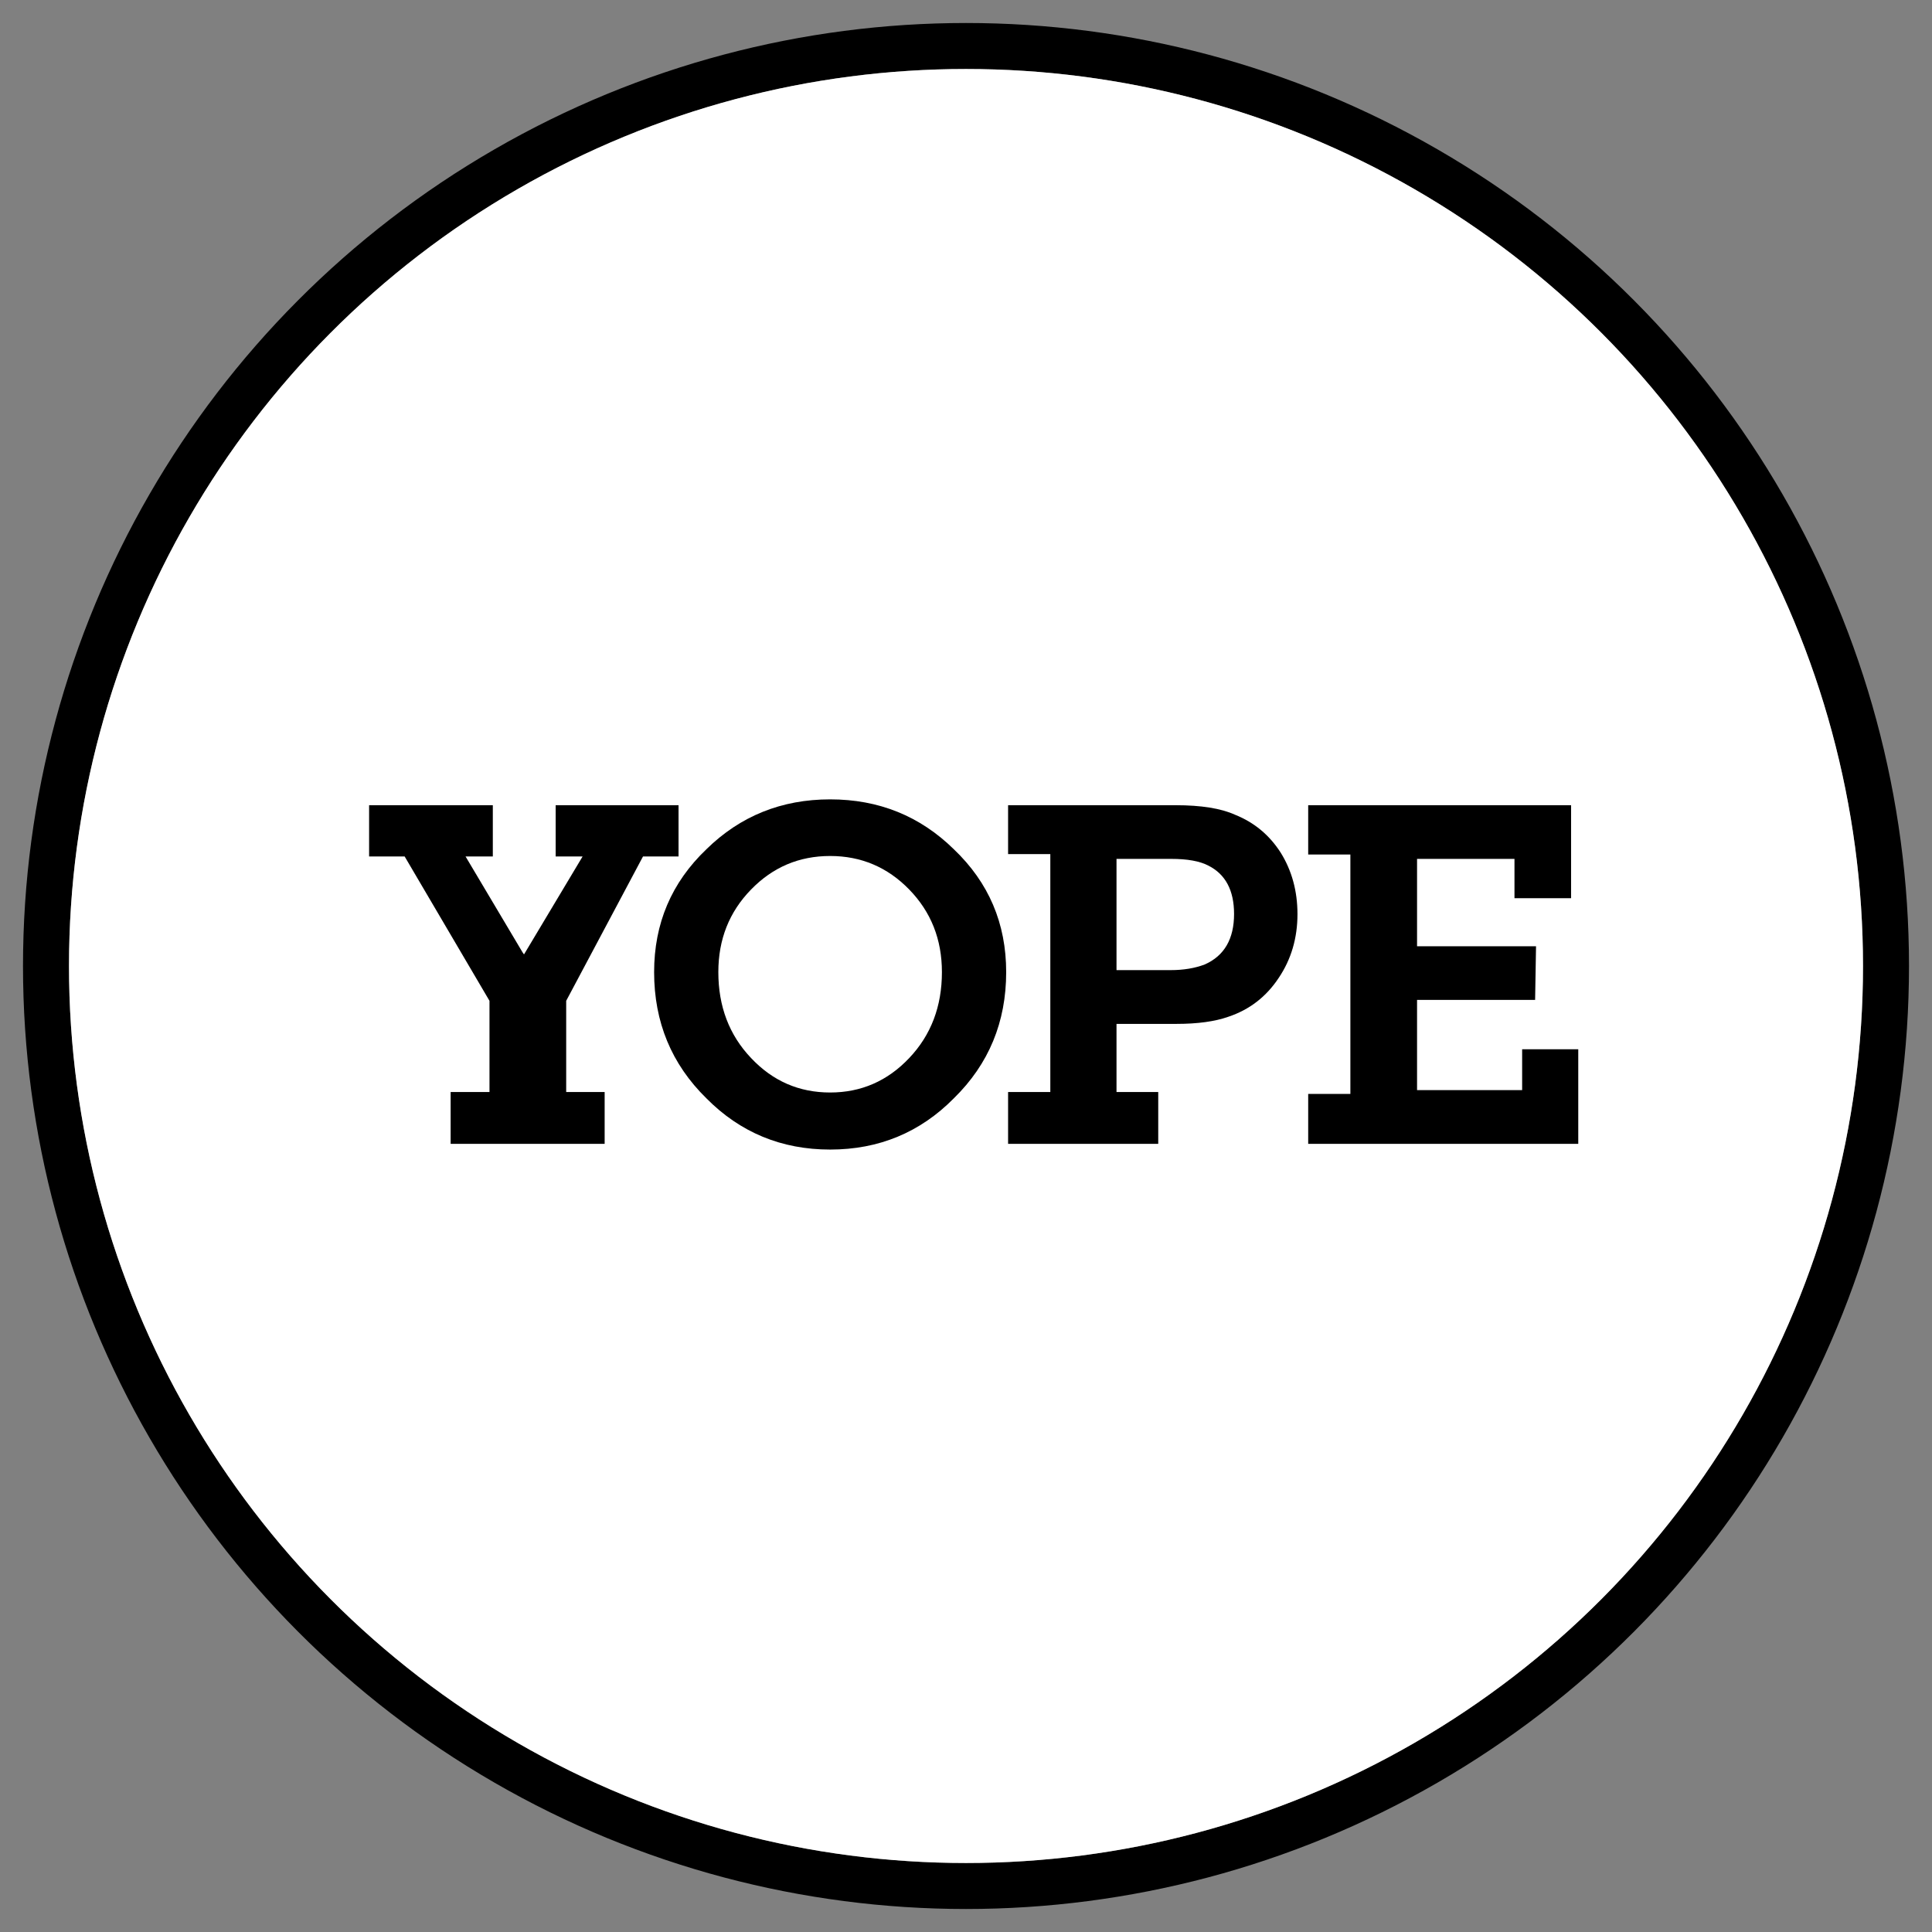 <svg width="84" height="84" viewBox="0 0 84 84" fill="none" xmlns="http://www.w3.org/2000/svg">
    <rect x="0" y="0" width="84" height="84" fill="#808080" stroke="none"/>
    <g transform="translate(2,2)">
        <!-- Black border circle -->
        <circle cx="40" cy="40" r="40" fill="none" stroke="black" stroke-width="2"/>
        <!-- White background circle -->
        <circle cx="40" cy="40" r="39" fill="white"/>
        <!-- Text content -->
        <path
            d="M25.957 35.237H27.502V33.008H22.159V35.237H23.331L20.849 39.386L20.783 39.496L20.721 39.408L18.241 35.237H19.427V33.008H14.048V35.237H15.593L19.282 41.514V45.478H17.593V47.732H24.289V45.478H22.617V41.514L25.957 35.237Z"
            fill="black" />
        <path
            d="M34.093 32.755C31.982 32.755 30.184 33.479 28.711 34.926C27.194 36.375 26.44 38.15 26.44 40.267C26.44 42.435 27.194 44.263 28.711 45.751C30.183 47.24 31.982 47.981 34.093 47.981C36.207 47.981 38.002 47.24 39.473 45.751C40.993 44.262 41.747 42.434 41.747 40.267C41.747 38.15 40.992 36.375 39.473 34.926C38 33.479 36.207 32.755 34.093 32.755ZM37.535 43.998C36.587 45.002 35.439 45.5 34.093 45.5C32.742 45.5 31.598 45.004 30.652 43.998C29.704 43 29.232 41.754 29.232 40.266C29.232 38.844 29.704 37.652 30.652 36.678C31.598 35.703 32.744 35.217 34.093 35.217C35.439 35.217 36.587 35.703 37.535 36.678C38.48 37.652 38.953 38.843 38.953 40.266C38.953 41.755 38.48 43 37.535 43.998Z"
            fill="black" />
        <path
            d="M53.681 35.07C53.191 34.305 52.531 33.757 51.696 33.423C51.084 33.146 50.223 33.009 49.112 33.009H41.83V35.134H43.666V45.48H41.83V47.732H48.358V45.48H46.544V42.517H49.15C50.069 42.517 50.823 42.413 51.406 42.207C52.324 41.901 53.055 41.337 53.597 40.516C54.139 39.711 54.412 38.785 54.412 37.741C54.41 36.738 54.167 35.85 53.681 35.07ZM50.386 39.931C49.952 40.097 49.457 40.179 48.903 40.179H46.544V35.343H48.925C49.618 35.343 50.156 35.437 50.535 35.634C51.281 36.008 51.655 36.71 51.655 37.738C51.655 38.822 51.231 39.555 50.386 39.931Z"
            fill="black" />
        <path
            d="M64.18 43.62V45.396H59.611V41.474H64.744L64.784 39.141H59.611V35.344H63.847V37.053H66.308V33.008H54.878V35.152H56.712V45.562H54.878V47.732H66.62V43.62H64.18Z"
            fill="black" />
    </g>
    <defs>
        <clipPath id="clip0">
            <rect width="84" height="84" fill="white" />
        </clipPath>
    </defs>
</svg>